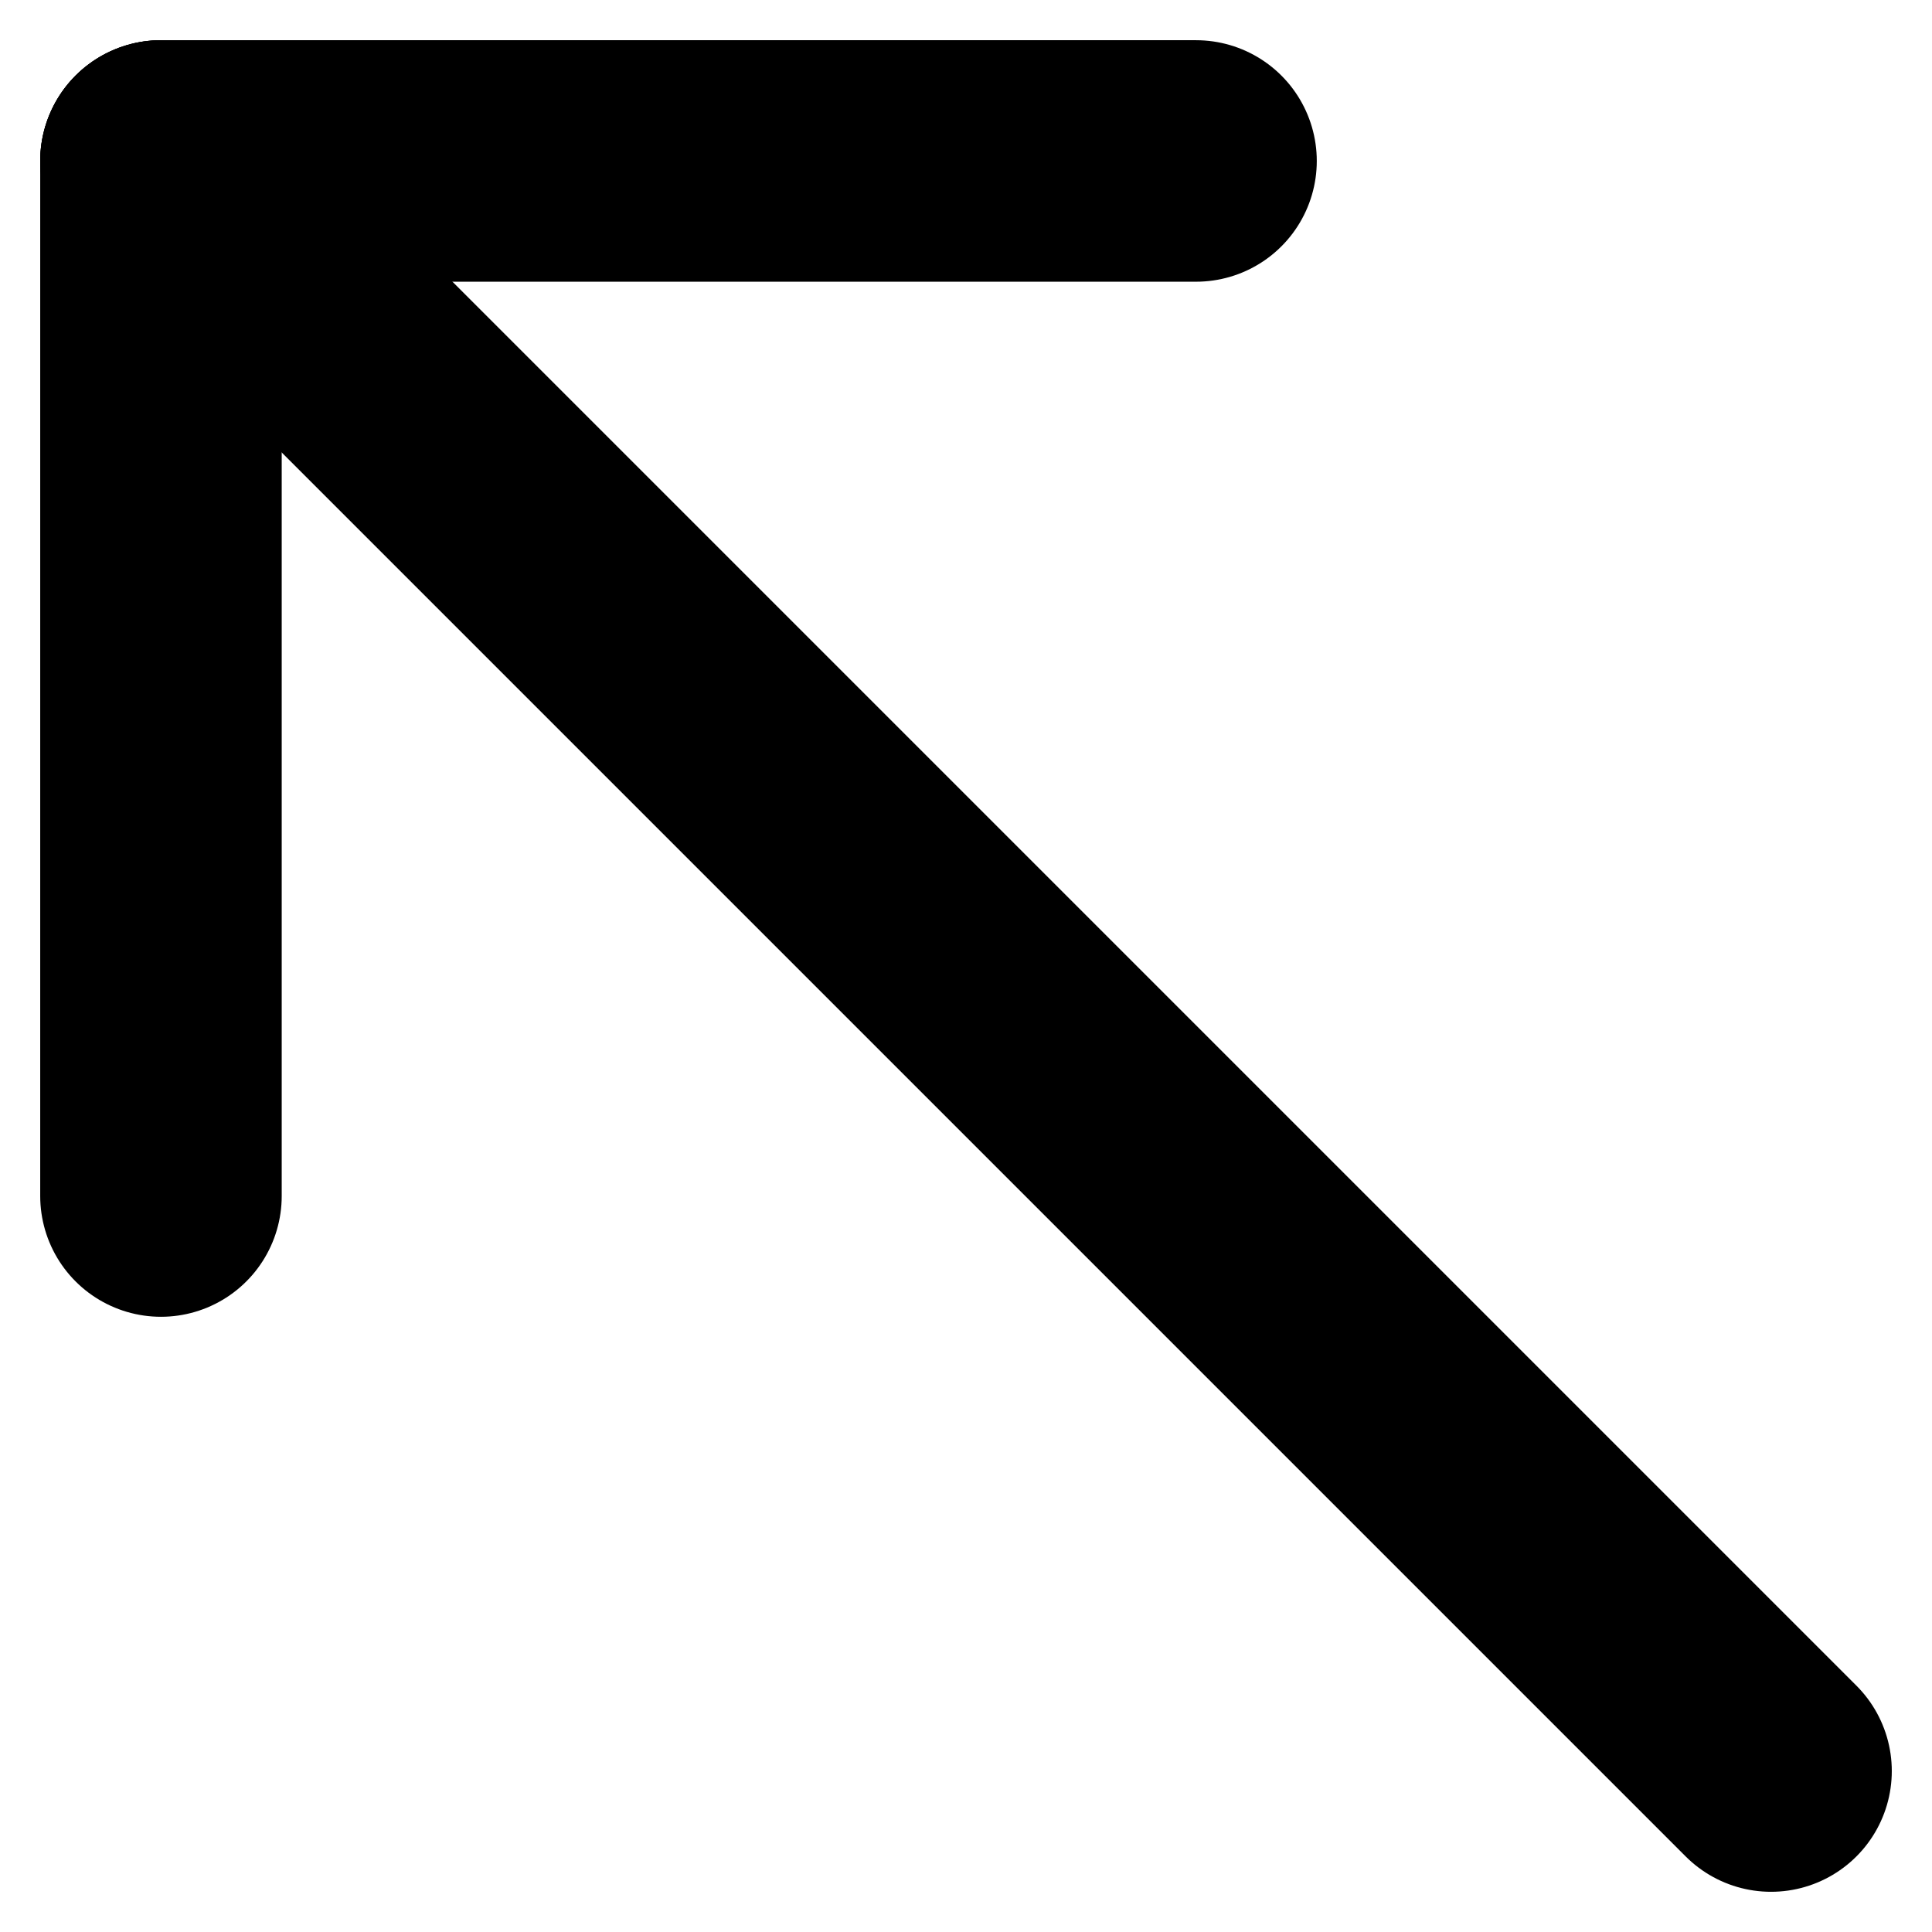 <svg width="16" height="16" viewBox="0 0 16 16" fill="none" xmlns="http://www.w3.org/2000/svg">
<path d="M9.905 1.333L1.333 1.333" stroke="black" stroke-width="2" stroke-linecap="round"/>
<path d="M1.333 9.905L1.333 1.333" stroke="black" stroke-width="2" stroke-linecap="round"/>
<path d="M1.333 1.333L14.667 14.667" stroke="black" stroke-width="2" stroke-linecap="round"/>
</svg>
